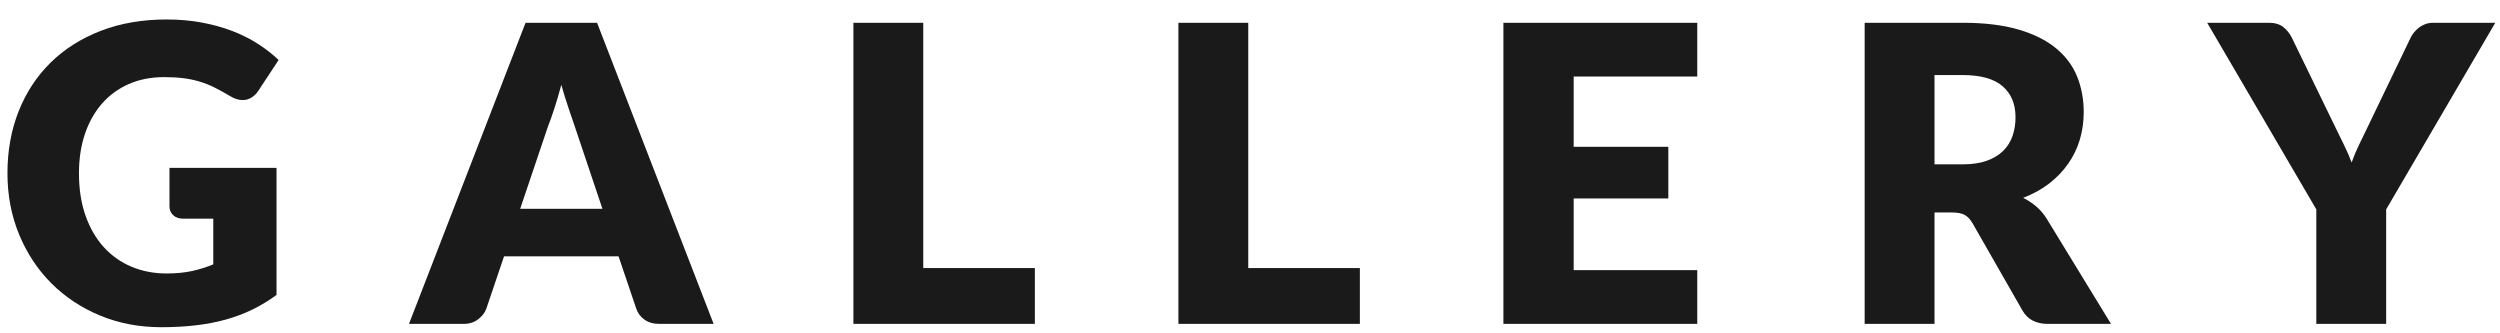 <?xml version="1.0" encoding="UTF-8"?><svg id="_レイヤー_2" xmlns="http://www.w3.org/2000/svg" xmlns:xlink="http://www.w3.org/1999/xlink" viewBox="0 0 375 50"><defs><style>.cls-1{clip-path:url(#clippath);}.cls-2{fill:none;}.cls-3{fill:#1a1a1a;}</style><clipPath id="clippath"><rect class="cls-2" width="375" height="50"/></clipPath></defs><g id="contents"><g class="cls-1"><g><path class="cls-3" d="M24.986,41.019c1.446,0,2.728-.124,3.844-.372,1.116-.248,2.17-.578,3.162-.992v-6.851h-4.464c-.662,0-1.178-.175-1.55-.527-.372-.351-.558-.795-.558-1.333v-5.766h16.058v19.065c-1.158,.848-2.361,1.576-3.611,2.186-1.251,.61-2.584,1.111-3.999,1.504-1.416,.393-2.925,.682-4.526,.868s-3.322,.279-5.161,.279c-3.307,0-6.366-.584-9.176-1.752-2.811-1.167-5.244-2.779-7.3-4.836-2.057-2.056-3.669-4.495-4.836-7.316-1.168-2.821-1.751-5.885-1.751-9.192,0-3.368,.558-6.463,1.674-9.284,1.116-2.821,2.712-5.254,4.79-7.301,2.077-2.046,4.588-3.637,7.533-4.774,2.945-1.136,6.236-1.705,9.874-1.705,1.88,0,3.647,.155,5.301,.465,1.653,.31,3.177,.734,4.572,1.271,1.395,.538,2.671,1.178,3.829,1.922,1.157,.744,2.19,1.55,3.1,2.418l-3.038,4.619c-.29,.434-.636,.775-1.039,1.023s-.842,.372-1.317,.372c-.62,0-1.261-.206-1.922-.62-.827-.496-1.607-.925-2.341-1.286-.734-.361-1.483-.656-2.248-.884-.765-.227-1.571-.392-2.418-.496-.848-.103-1.798-.155-2.852-.155-1.963,0-3.73,.346-5.301,1.038-1.571,.693-2.909,1.669-4.015,2.93-1.105,1.261-1.958,2.774-2.557,4.542-.6,1.767-.899,3.735-.899,5.905,0,2.398,.331,4.526,.992,6.386,.661,1.86,1.576,3.431,2.744,4.712,1.167,1.282,2.552,2.258,4.154,2.929,1.602,.672,3.353,1.008,5.254,1.008Z"/><path class="cls-3" d="M107.042,48.583h-8.122c-.91,0-1.658-.212-2.247-.635-.589-.423-.998-.966-1.225-1.627l-2.666-7.874h-17.174l-2.666,7.874c-.207,.579-.609,1.1-1.209,1.565s-1.333,.698-2.201,.698h-8.184L78.833,3.416h10.726l17.484,45.167Zm-29.016-17.267h12.338l-4.154-12.369c-.269-.785-.584-1.71-.945-2.774-.362-1.064-.718-2.217-1.069-3.457-.331,1.261-.672,2.429-1.023,3.503-.352,1.075-.682,2.005-.992,2.79l-4.154,12.307Z"/><path class="cls-3" d="M138.489,40.213h16.74v8.37h-27.218V3.416h10.478V40.213Z"/><path class="cls-3" d="M187.239,40.213h16.74v8.37h-27.218V3.416h10.478V40.213Z"/><path class="cls-3" d="M254.589,3.416V11.476h-18.538v10.54h14.198v7.75h-14.198v10.757h18.538v8.06h-29.078V3.416h29.078Z"/><path class="cls-3" d="M290.177,31.874v16.709h-10.478V3.416h14.694c3.265,0,6.05,.336,8.354,1.008,2.304,.672,4.185,1.607,5.642,2.805,1.457,1.199,2.516,2.615,3.177,4.247,.661,1.633,.992,3.41,.992,5.332,0,1.468-.197,2.852-.589,4.154-.393,1.302-.977,2.506-1.752,3.612-.775,1.106-1.726,2.093-2.852,2.96-1.127,.868-2.423,1.581-3.891,2.139,.702,.352,1.358,.786,1.968,1.302,.609,.517,1.142,1.147,1.597,1.891l9.61,15.717h-9.486c-1.757,0-3.018-.661-3.782-1.984l-7.502-13.113c-.331-.578-.718-.992-1.163-1.24-.444-.248-1.069-.372-1.875-.372h-2.666Zm0-7.223h4.216c1.426,0,2.64-.181,3.643-.543,1.002-.361,1.824-.863,2.464-1.503,.64-.64,1.105-1.39,1.395-2.248,.289-.857,.434-1.782,.434-2.774,0-1.984-.646-3.534-1.938-4.65-1.292-1.116-3.292-1.674-5.999-1.674h-4.216v13.392Z"/><path class="cls-3" d="M357.924,31.409v17.174h-10.478V31.409l-16.368-27.993h9.238c.909,0,1.632,.212,2.17,.635,.537,.424,.971,.966,1.302,1.627l6.386,13.144c.516,1.054,.992,2.026,1.426,2.914,.434,.889,.816,1.767,1.147,2.635,.31-.888,.682-1.777,1.116-2.666,.434-.888,.899-1.849,1.395-2.883l6.324-13.144c.124-.268,.295-.537,.512-.806,.217-.268,.465-.511,.744-.729,.279-.217,.599-.392,.961-.527,.361-.134,.759-.201,1.193-.201h9.3l-16.368,27.993Z"/></g></g></g></svg>